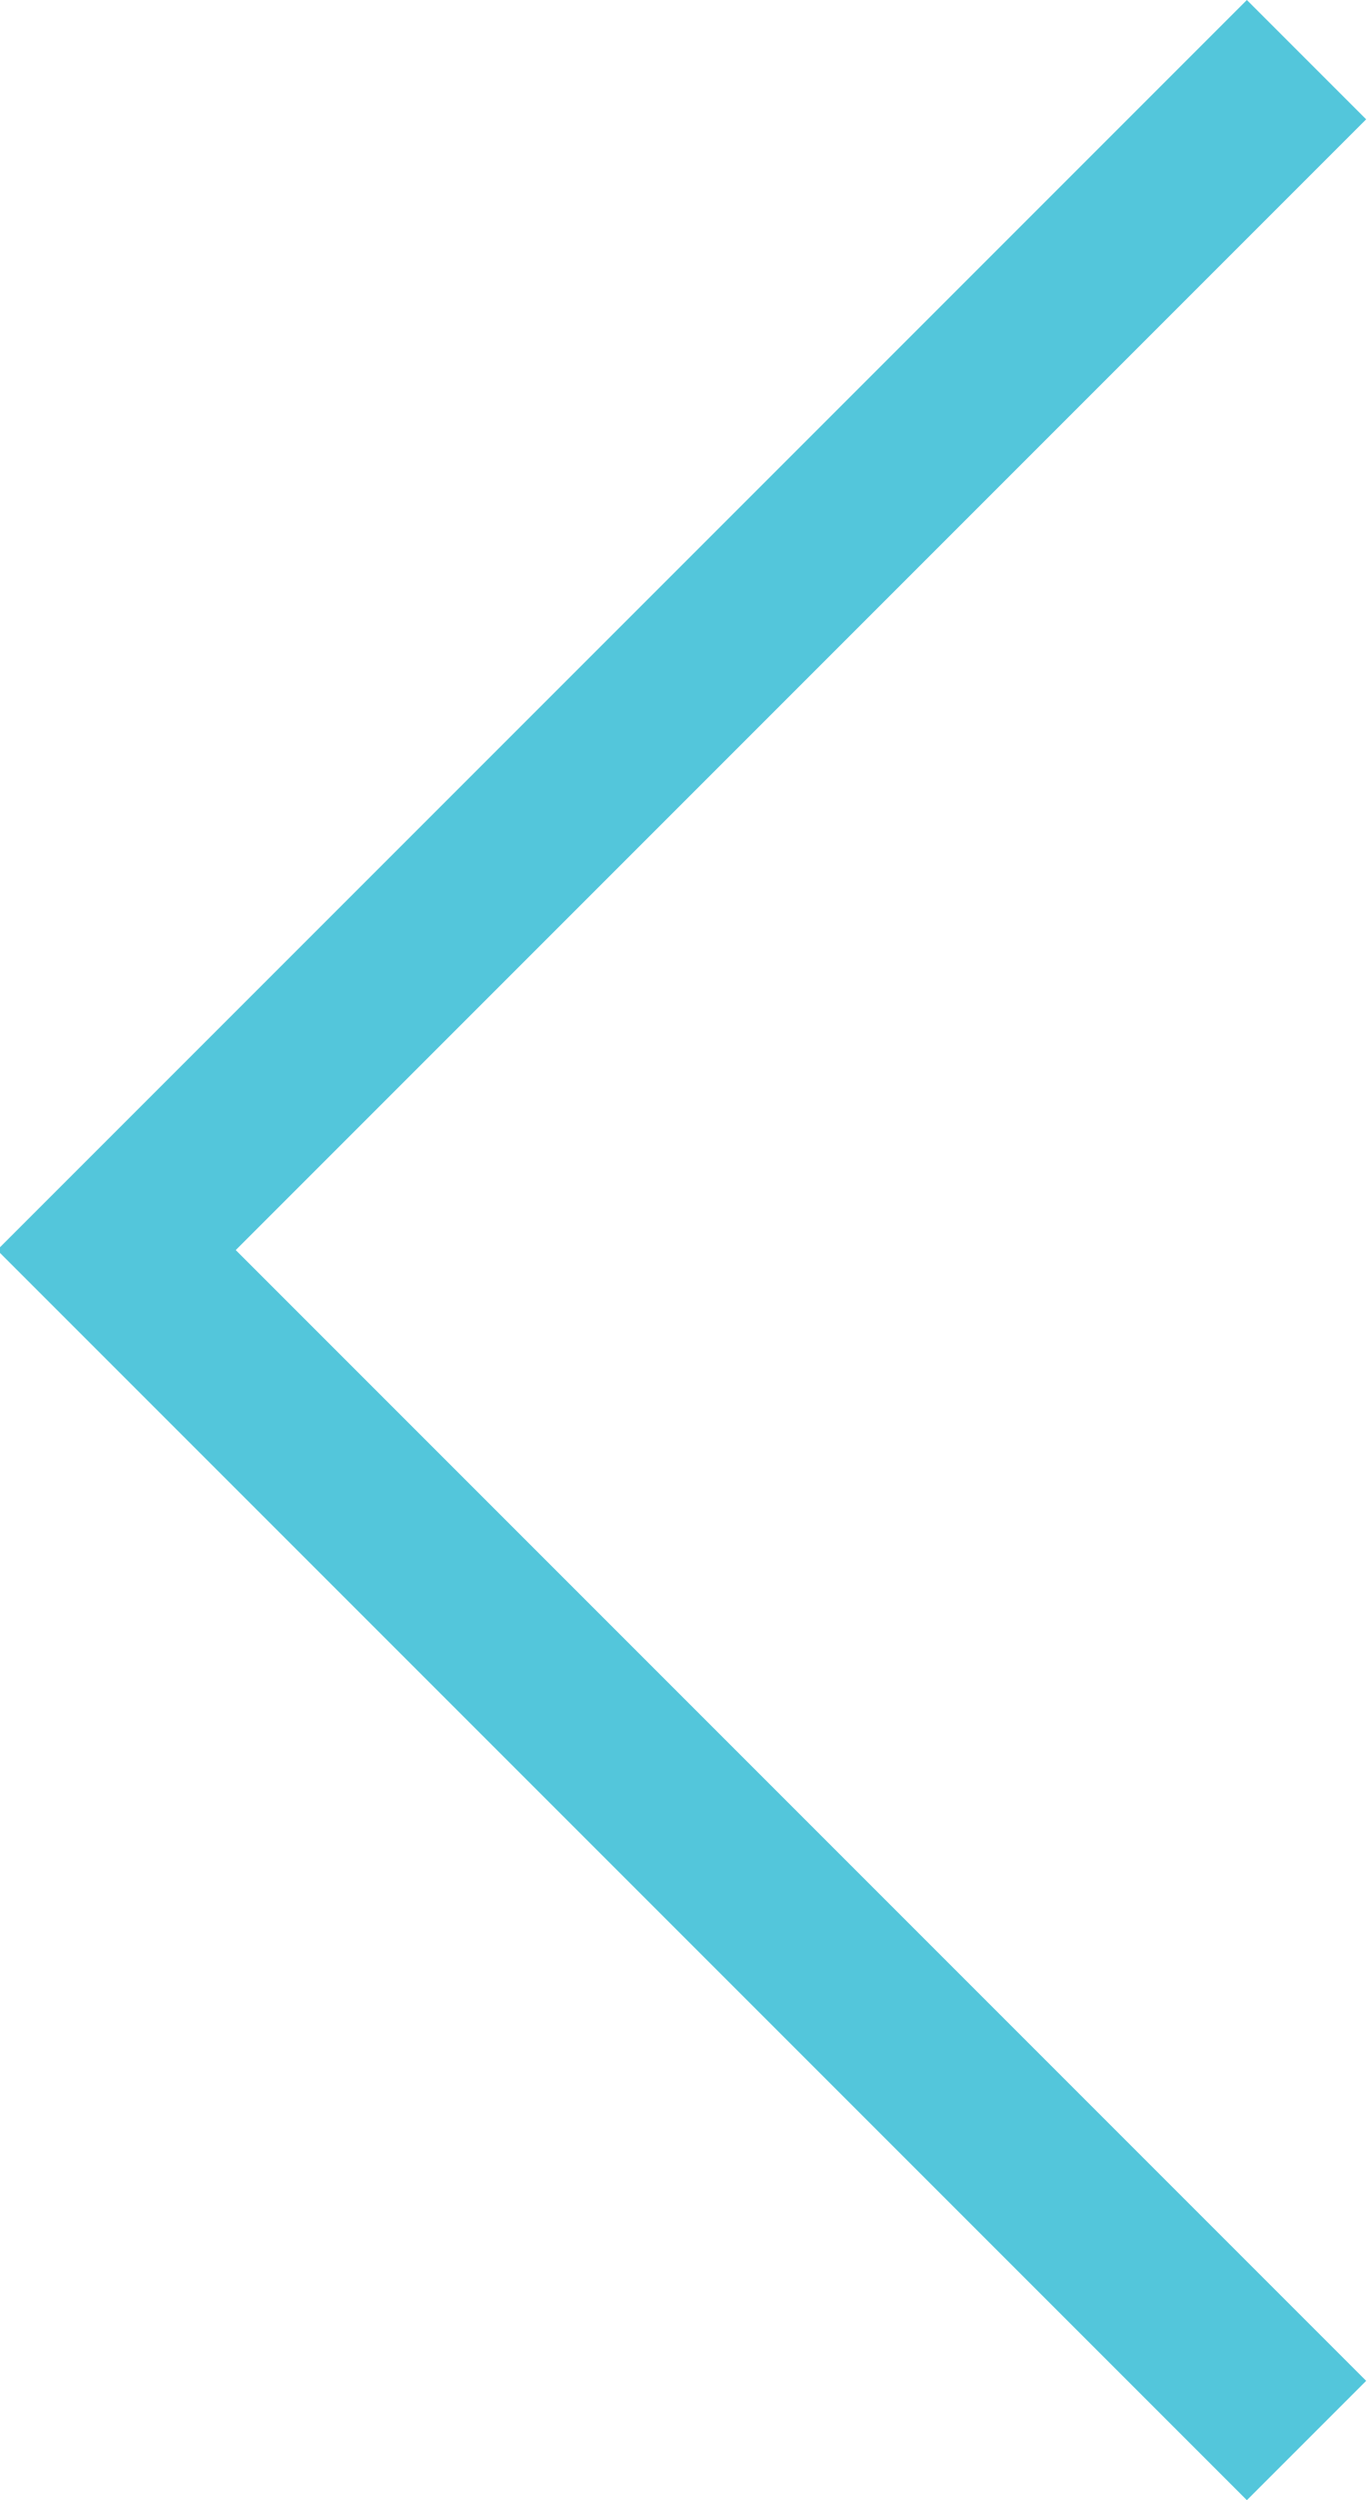 <?xml version="1.0" encoding="utf-8"?>
<!-- Generator: SketchAPI 5.1.316 <https://api.sketch.io/> -->
<svg version="1.1" xmlns="http://www.w3.org/2000/svg" xmlns:xlink="http://www.w3.org/1999/xlink" xmlns:sketchjs="https://sketch.io/dtd/" style="" sketchjs:metadata="eyJ0aXRsZSI6ImQ3MDdlZjcwLTkzYjYtNGUyOS1iODRlLWU4YzkwMzI3NjI4MiIsImRlc2NyaXB0aW9uIjoiTWFkZSB3aXRoIFNrZXRjaHBhZCAtIGh0dHBzOi8vc2tldGNoLmlvL3NrZXRjaHBhZCIsIm1ldGFkYXRhIjp7fSwiY2xpcFBhdGgiOnsiZW5hYmxlZCI6dHJ1ZSwic3R5bGUiOnsic3Ryb2tlU3R5bGUiOiJibGFjayIsImxpbmVXaWR0aCI6MX19LCJleHBvcnREUEkiOjcyLCJleHBvcnRGb3JtYXQiOiJwbmciLCJleHBvcnRRdWFsaXR5IjowLjk1LCJ1bml0cyI6InB4Iiwid2lkdGgiOjI0LjEsImhlaWdodCI6NDQsInBhZ2VzIjp7Imxlbmd0aCI6MSwiZGF0YSI6W3sid2lkdGgiOjI0LjEsImhlaWdodCI6NDR9XX19" width="24.1" height="44" viewBox="0 0 24.1 44" sketchjs:version="5.1.316">
<g sketchjs:tool="clipart" style="mix-blend-mode: source-over;" transform="matrix(1,0,0,1,-0.05,0)">
	<path d="M0,22L22,0l2.1,2.1L4.2,22l19.9,19.9L22,44L0,22L0,22L0,22z" sketchjs:uid="1" style="fill: #53c6db; fill-rule: nonzero; fill-opacity: 1;"/>
</g>
</svg>